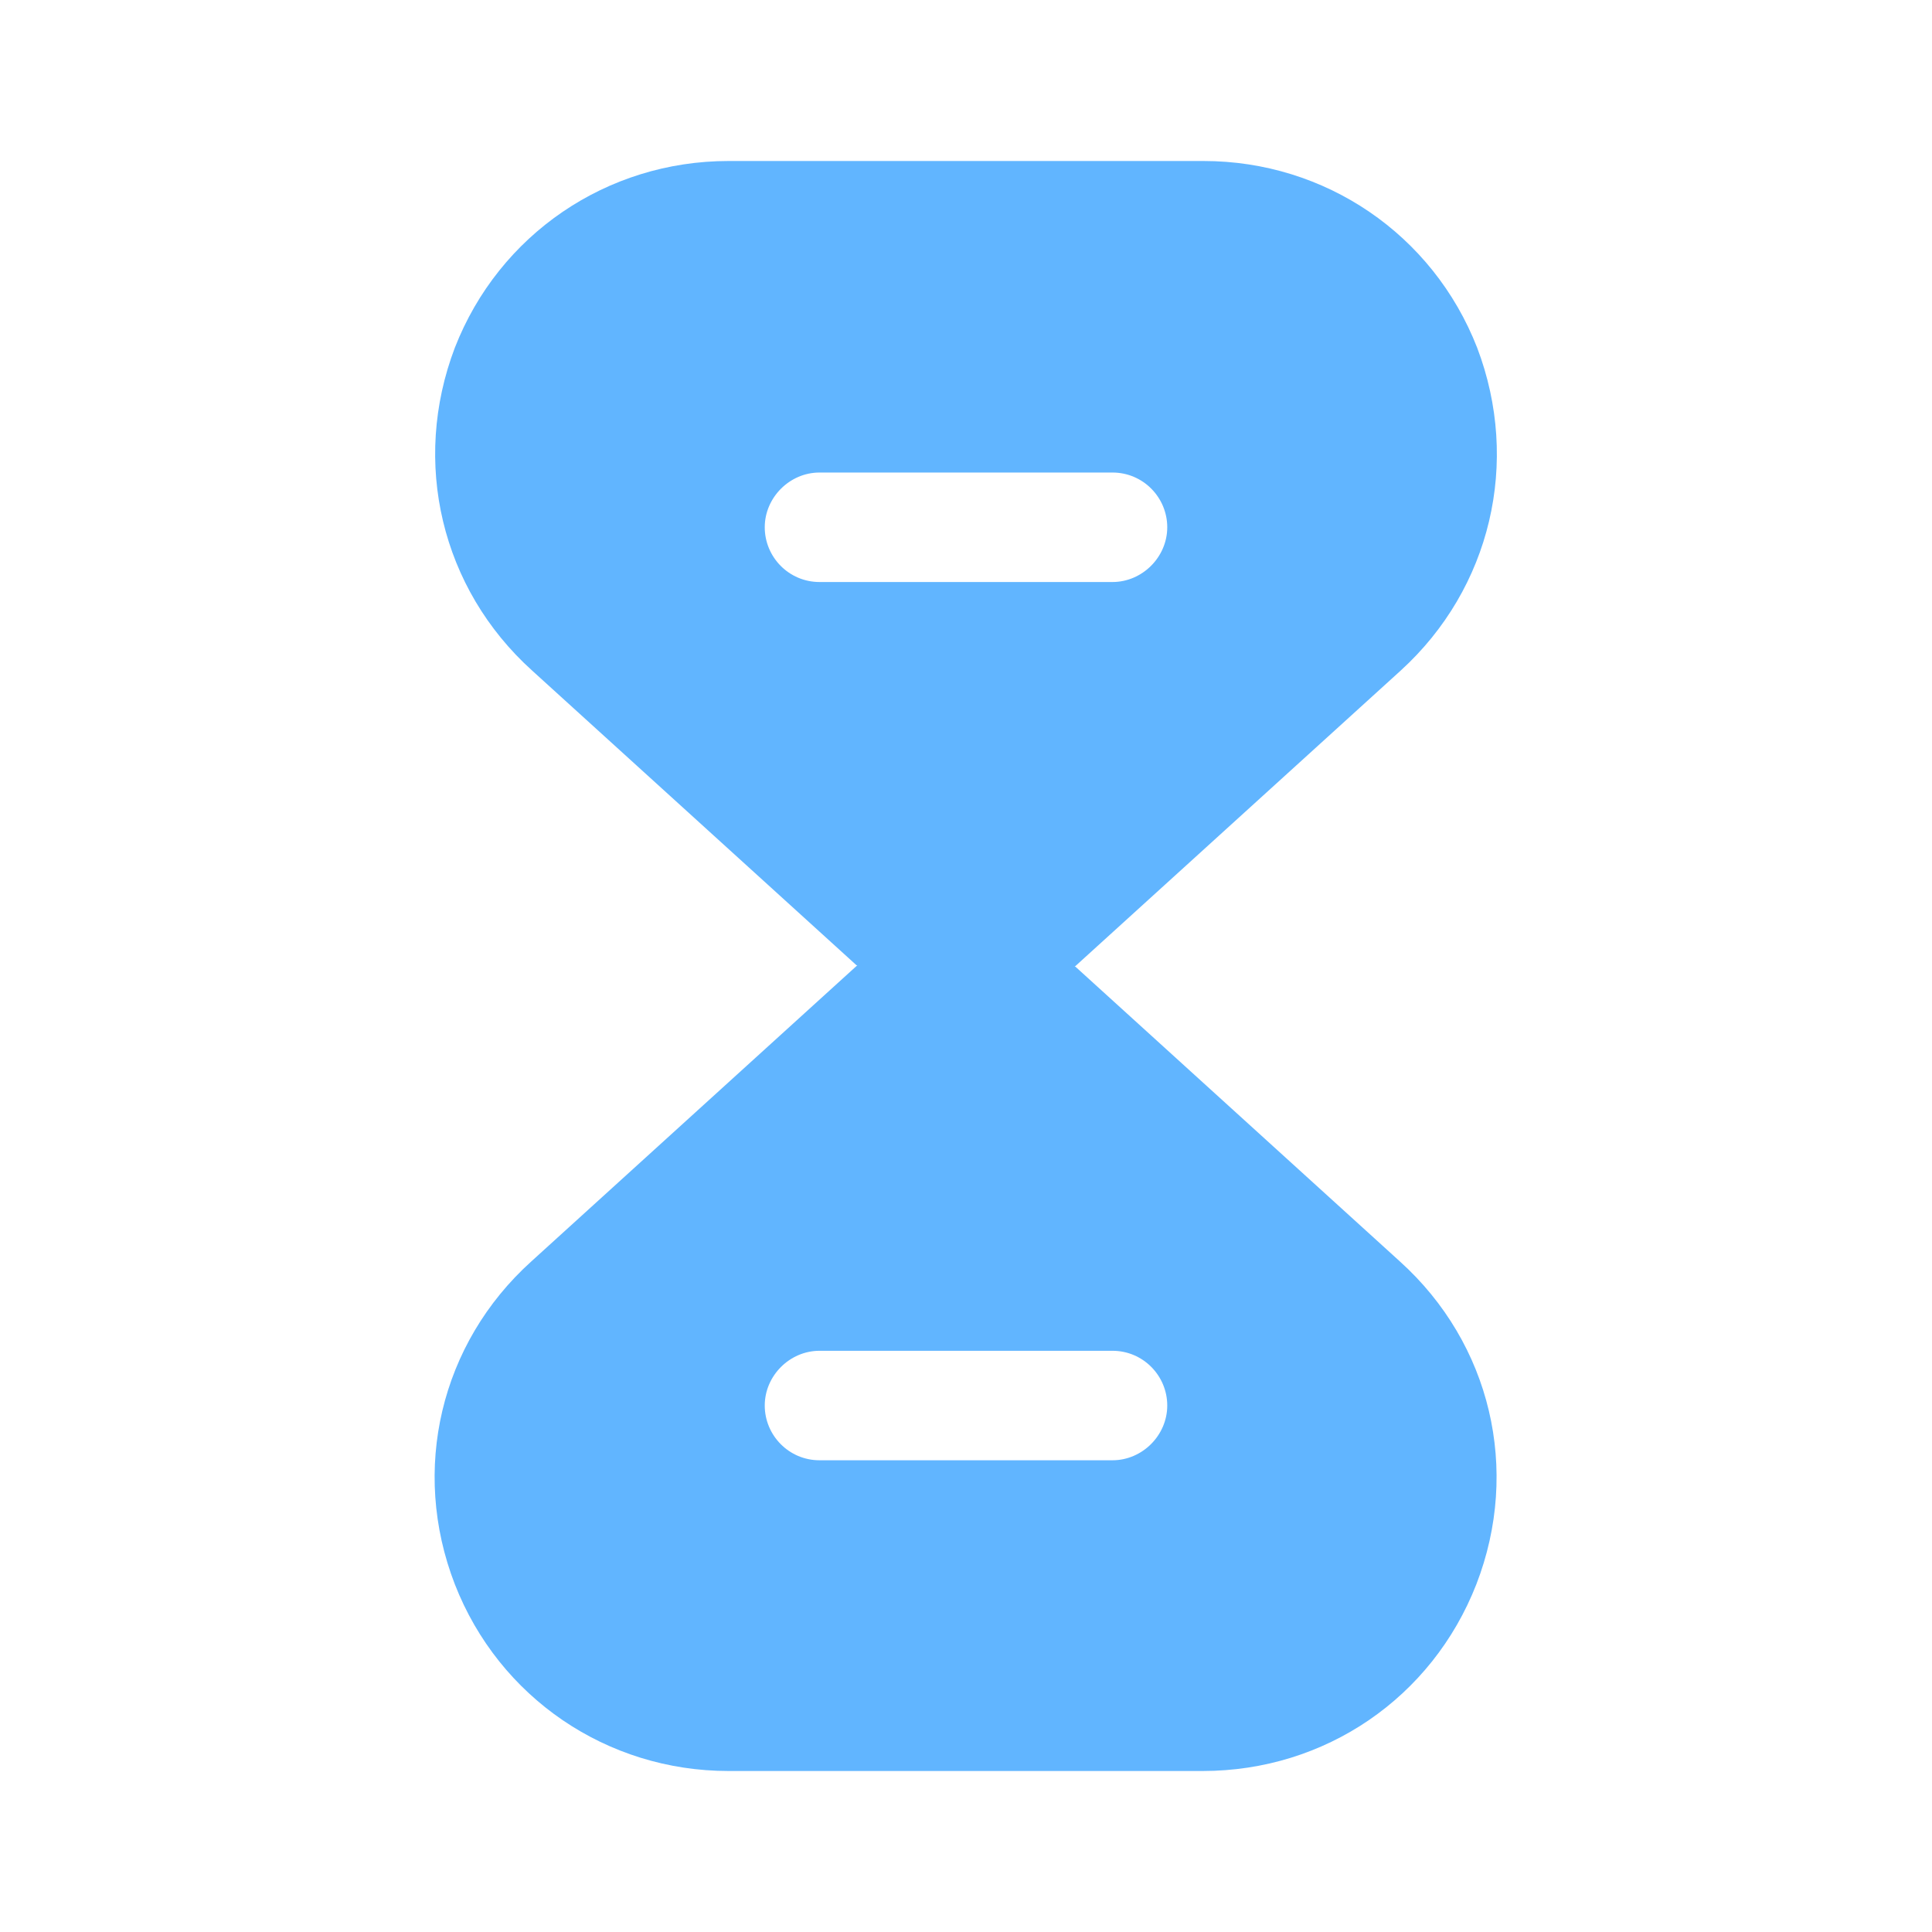 <svg width="24" height="24" viewBox="0 0 24 24" fill="none" xmlns="http://www.w3.org/2000/svg">
<path d="M17.39 15.67L13.35 12H10.64L6.6 15.67C5.47 16.69 5.1 18.26 5.65 19.68C6.2 21.09 7.54 22 9.05 22H14.94C16.46 22 17.79 21.09 18.34 19.68C18.89 18.26 18.52 16.69 17.39 15.67ZM13.82 18.14H10.18C9.8 18.14 9.5 17.83 9.5 17.46C9.5 17.09 9.81 16.78 10.18 16.78H13.82C14.2 16.78 14.5 17.09 14.5 17.46C14.5 17.83 14.19 18.14 13.82 18.14Z" fill="#61B5FF"/>
<path d="M18.35 4.32C17.8 2.91 16.46 2 14.95 2H9.05C7.54 2 6.2 2.91 5.65 4.32C5.11 5.74 5.48 7.31 6.61 8.33L10.65 12H13.36L17.4 8.33C18.52 7.31 18.89 5.74 18.35 4.32ZM13.82 7.23H10.18C9.8 7.23 9.5 6.92 9.5 6.55C9.5 6.18 9.81 5.87 10.18 5.87H13.82C14.2 5.87 14.5 6.18 14.5 6.55C14.5 6.92 14.19 7.23 13.82 7.23Z" fill="#61B5FF"/>
</svg>
